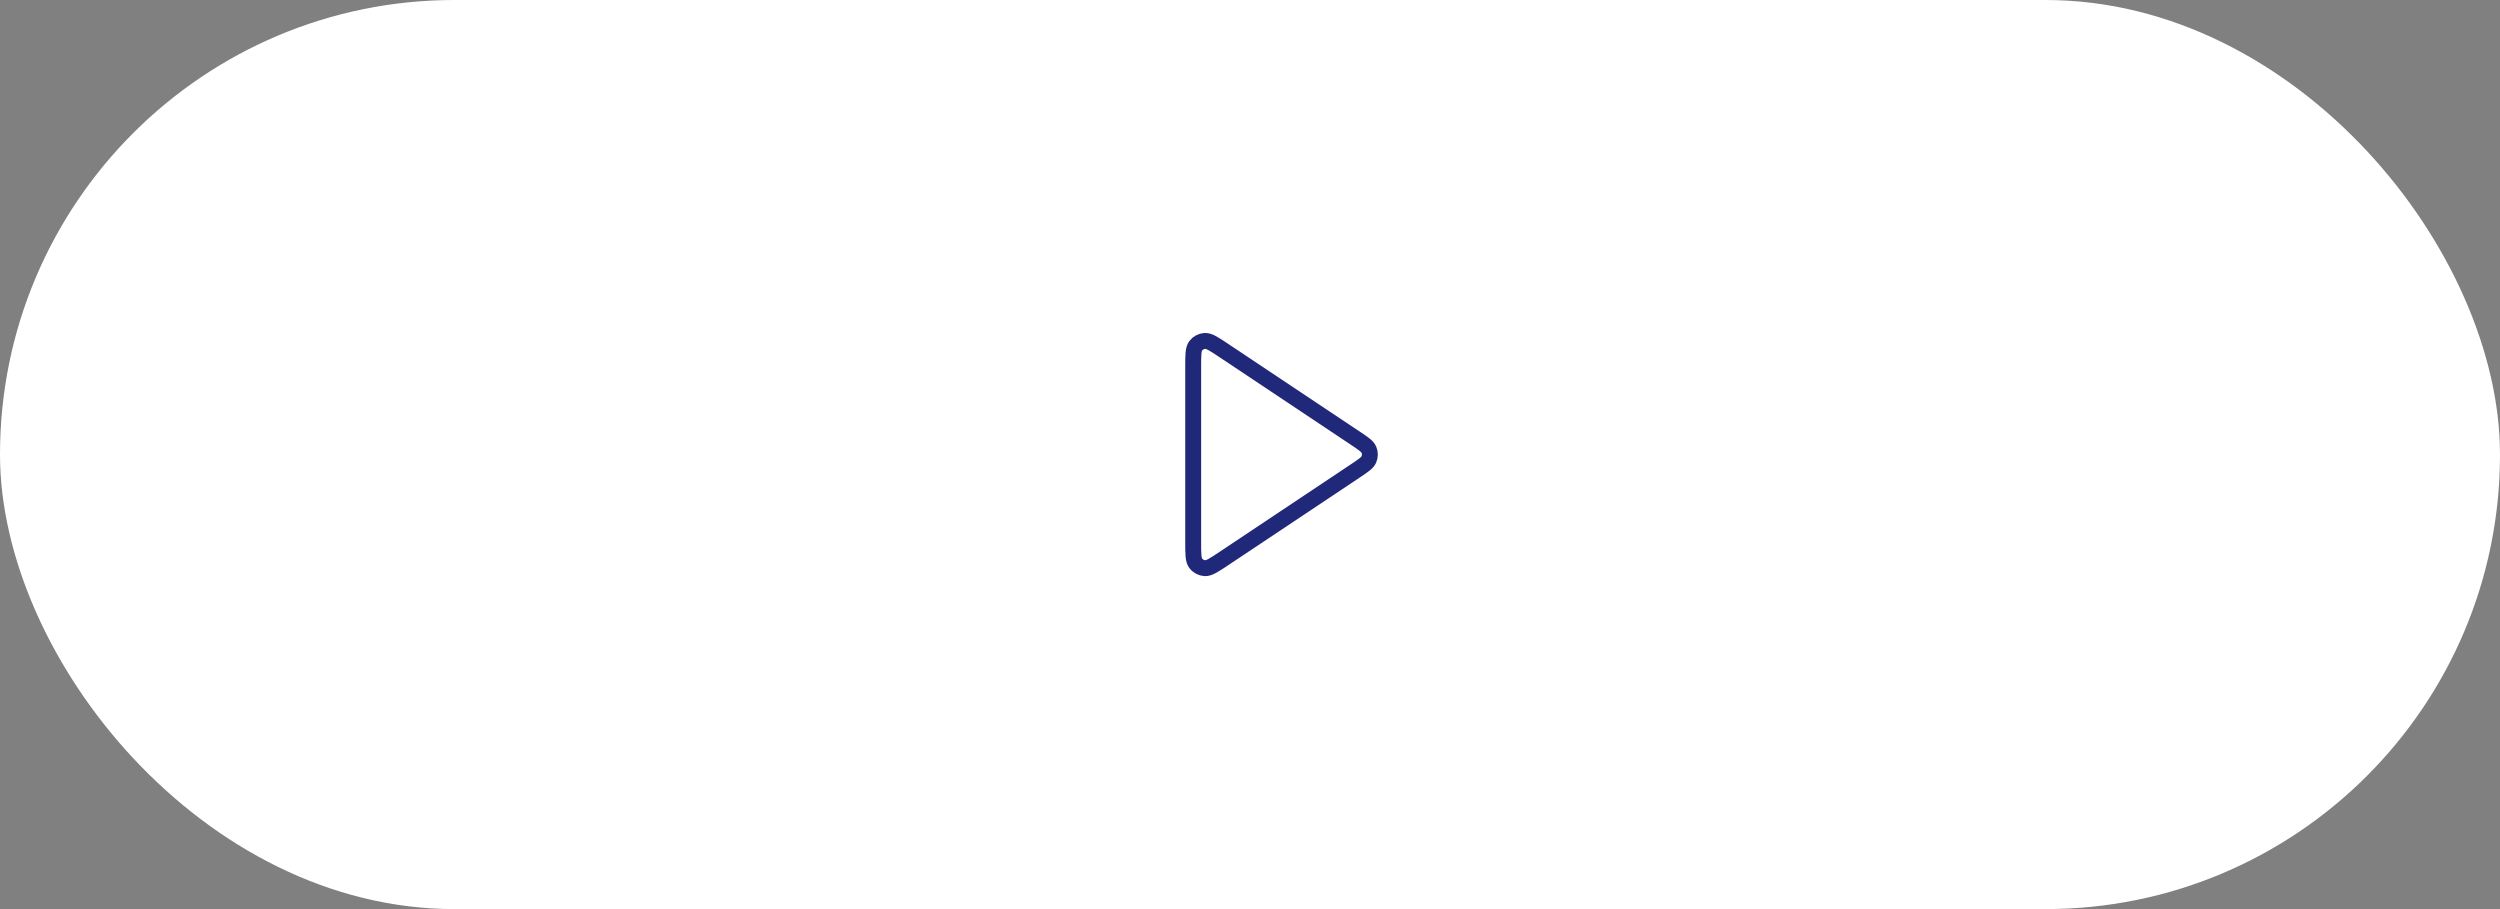 <?xml version="1.0" encoding="UTF-8"?>
<svg xmlns="http://www.w3.org/2000/svg" width="220" height="80" viewBox="0 0 220 80" fill="none">
  <rect x="0" y="0" width="220" height="80" fill="#808080" stroke="none"/>
  <rect width="220" height="80" rx="40" fill="white"></rect>
  <path d="M105 32.322C105 31.259 105 30.727 105.222 30.434C105.415 30.178 105.71 30.02 106.03 30.001C106.397 29.979 106.839 30.274 107.724 30.864L119.241 38.542C119.972 39.029 120.338 39.273 120.465 39.581C120.577 39.849 120.577 40.151 120.465 40.419C120.338 40.727 119.972 40.971 119.241 41.458L107.724 49.136C106.839 49.726 106.397 50.021 106.03 49.999C105.71 49.98 105.415 49.822 105.222 49.566C105 49.273 105 48.741 105 47.678V32.322Z" stroke="#202879" stroke-width="1.4" stroke-linecap="round" stroke-linejoin="round"></path>
</svg>
